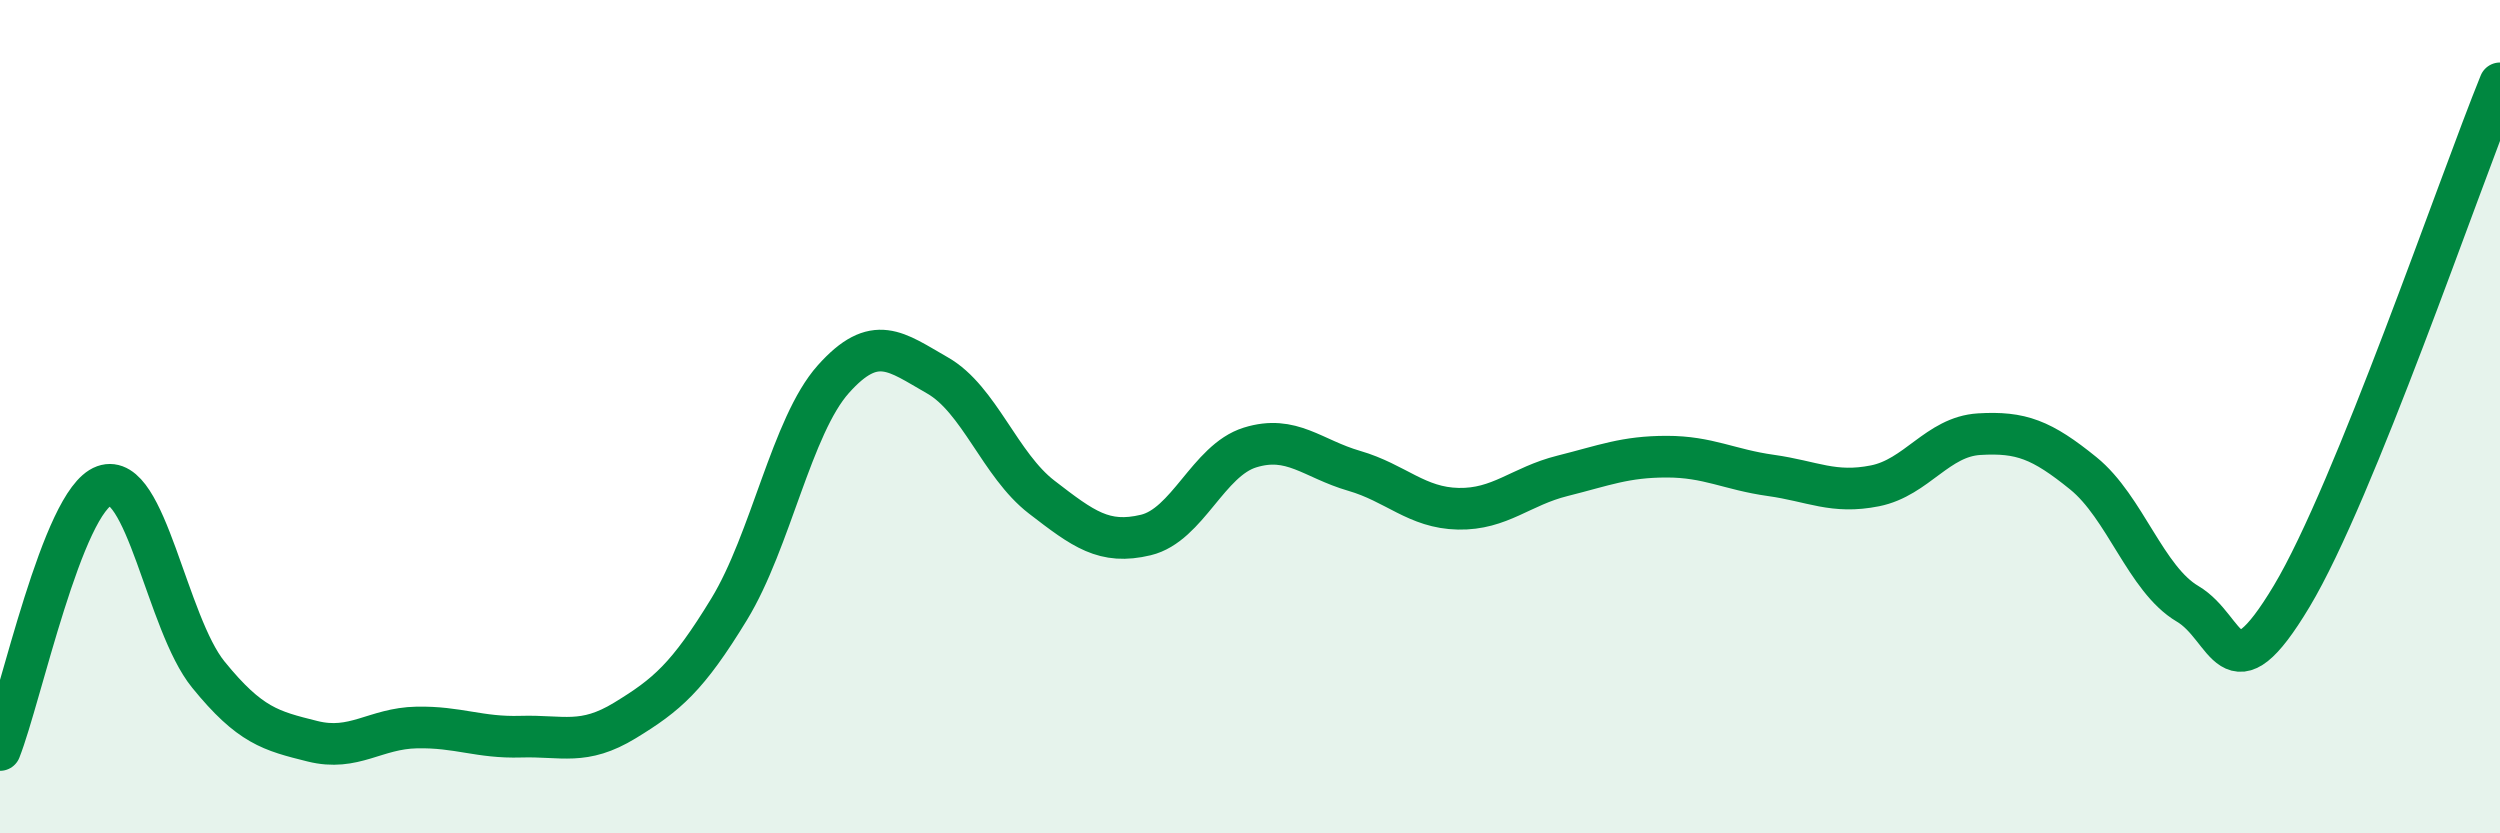 
    <svg width="60" height="20" viewBox="0 0 60 20" xmlns="http://www.w3.org/2000/svg">
      <path
        d="M 0,18 C 0.5,16.73 1.5,12.02 2.5,11.66 C 3.5,11.3 4,14.96 5,16.19 C 6,17.42 6.5,17.54 7.5,17.79 C 8.5,18.04 9,17.48 10,17.46 C 11,17.44 11.5,17.71 12.5,17.68 C 13.5,17.65 14,17.9 15,17.29 C 16,16.68 16.5,16.26 17.5,14.62 C 18.5,12.98 19,10.22 20,9.1 C 21,7.98 21.5,8.44 22.5,9.01 C 23.5,9.58 24,11.16 25,11.93 C 26,12.7 26.5,13.08 27.5,12.84 C 28.5,12.6 29,11.05 30,10.74 C 31,10.43 31.5,11.01 32.5,11.3 C 33.5,11.59 34,12.19 35,12.21 C 36,12.23 36.5,11.67 37.5,11.42 C 38.5,11.17 39,10.96 40,10.96 C 41,10.96 41.5,11.27 42.5,11.41 C 43.5,11.55 44,11.86 45,11.66 C 46,11.46 46.5,10.48 47.5,10.42 C 48.5,10.36 49,10.55 50,11.36 C 51,12.17 51.5,13.9 52.5,14.49 C 53.5,15.08 53.5,16.81 55,14.31 C 56.5,11.81 59,4.46 60,2L60 20L0 20Z"
        fill="#008740"
        opacity="0.1"
        stroke-linecap="round"
        stroke-linejoin="round"
      />
      <path
        d="M 0,18 C 0.5,16.73 1.5,12.02 2.5,11.66 C 3.5,11.3 4,14.96 5,16.19 C 6,17.42 6.5,17.54 7.5,17.79 C 8.5,18.04 9,17.48 10,17.46 C 11,17.44 11.5,17.71 12.5,17.68 C 13.5,17.65 14,17.9 15,17.29 C 16,16.68 16.5,16.26 17.5,14.62 C 18.5,12.98 19,10.22 20,9.1 C 21,7.98 21.5,8.44 22.5,9.01 C 23.5,9.58 24,11.16 25,11.93 C 26,12.7 26.5,13.08 27.5,12.84 C 28.5,12.6 29,11.05 30,10.74 C 31,10.43 31.5,11.01 32.5,11.3 C 33.5,11.59 34,12.19 35,12.21 C 36,12.23 36.5,11.67 37.5,11.42 C 38.5,11.17 39,10.96 40,10.96 C 41,10.96 41.5,11.27 42.5,11.41 C 43.5,11.55 44,11.86 45,11.66 C 46,11.46 46.5,10.48 47.5,10.42 C 48.5,10.36 49,10.55 50,11.36 C 51,12.17 51.5,13.9 52.5,14.49 C 53.5,15.08 53.5,16.81 55,14.31 C 56.5,11.81 59,4.46 60,2"
        stroke="#008740"
        stroke-width="1"
        fill="none"
        stroke-linecap="round"
        stroke-linejoin="round"
      />
    </svg>
  